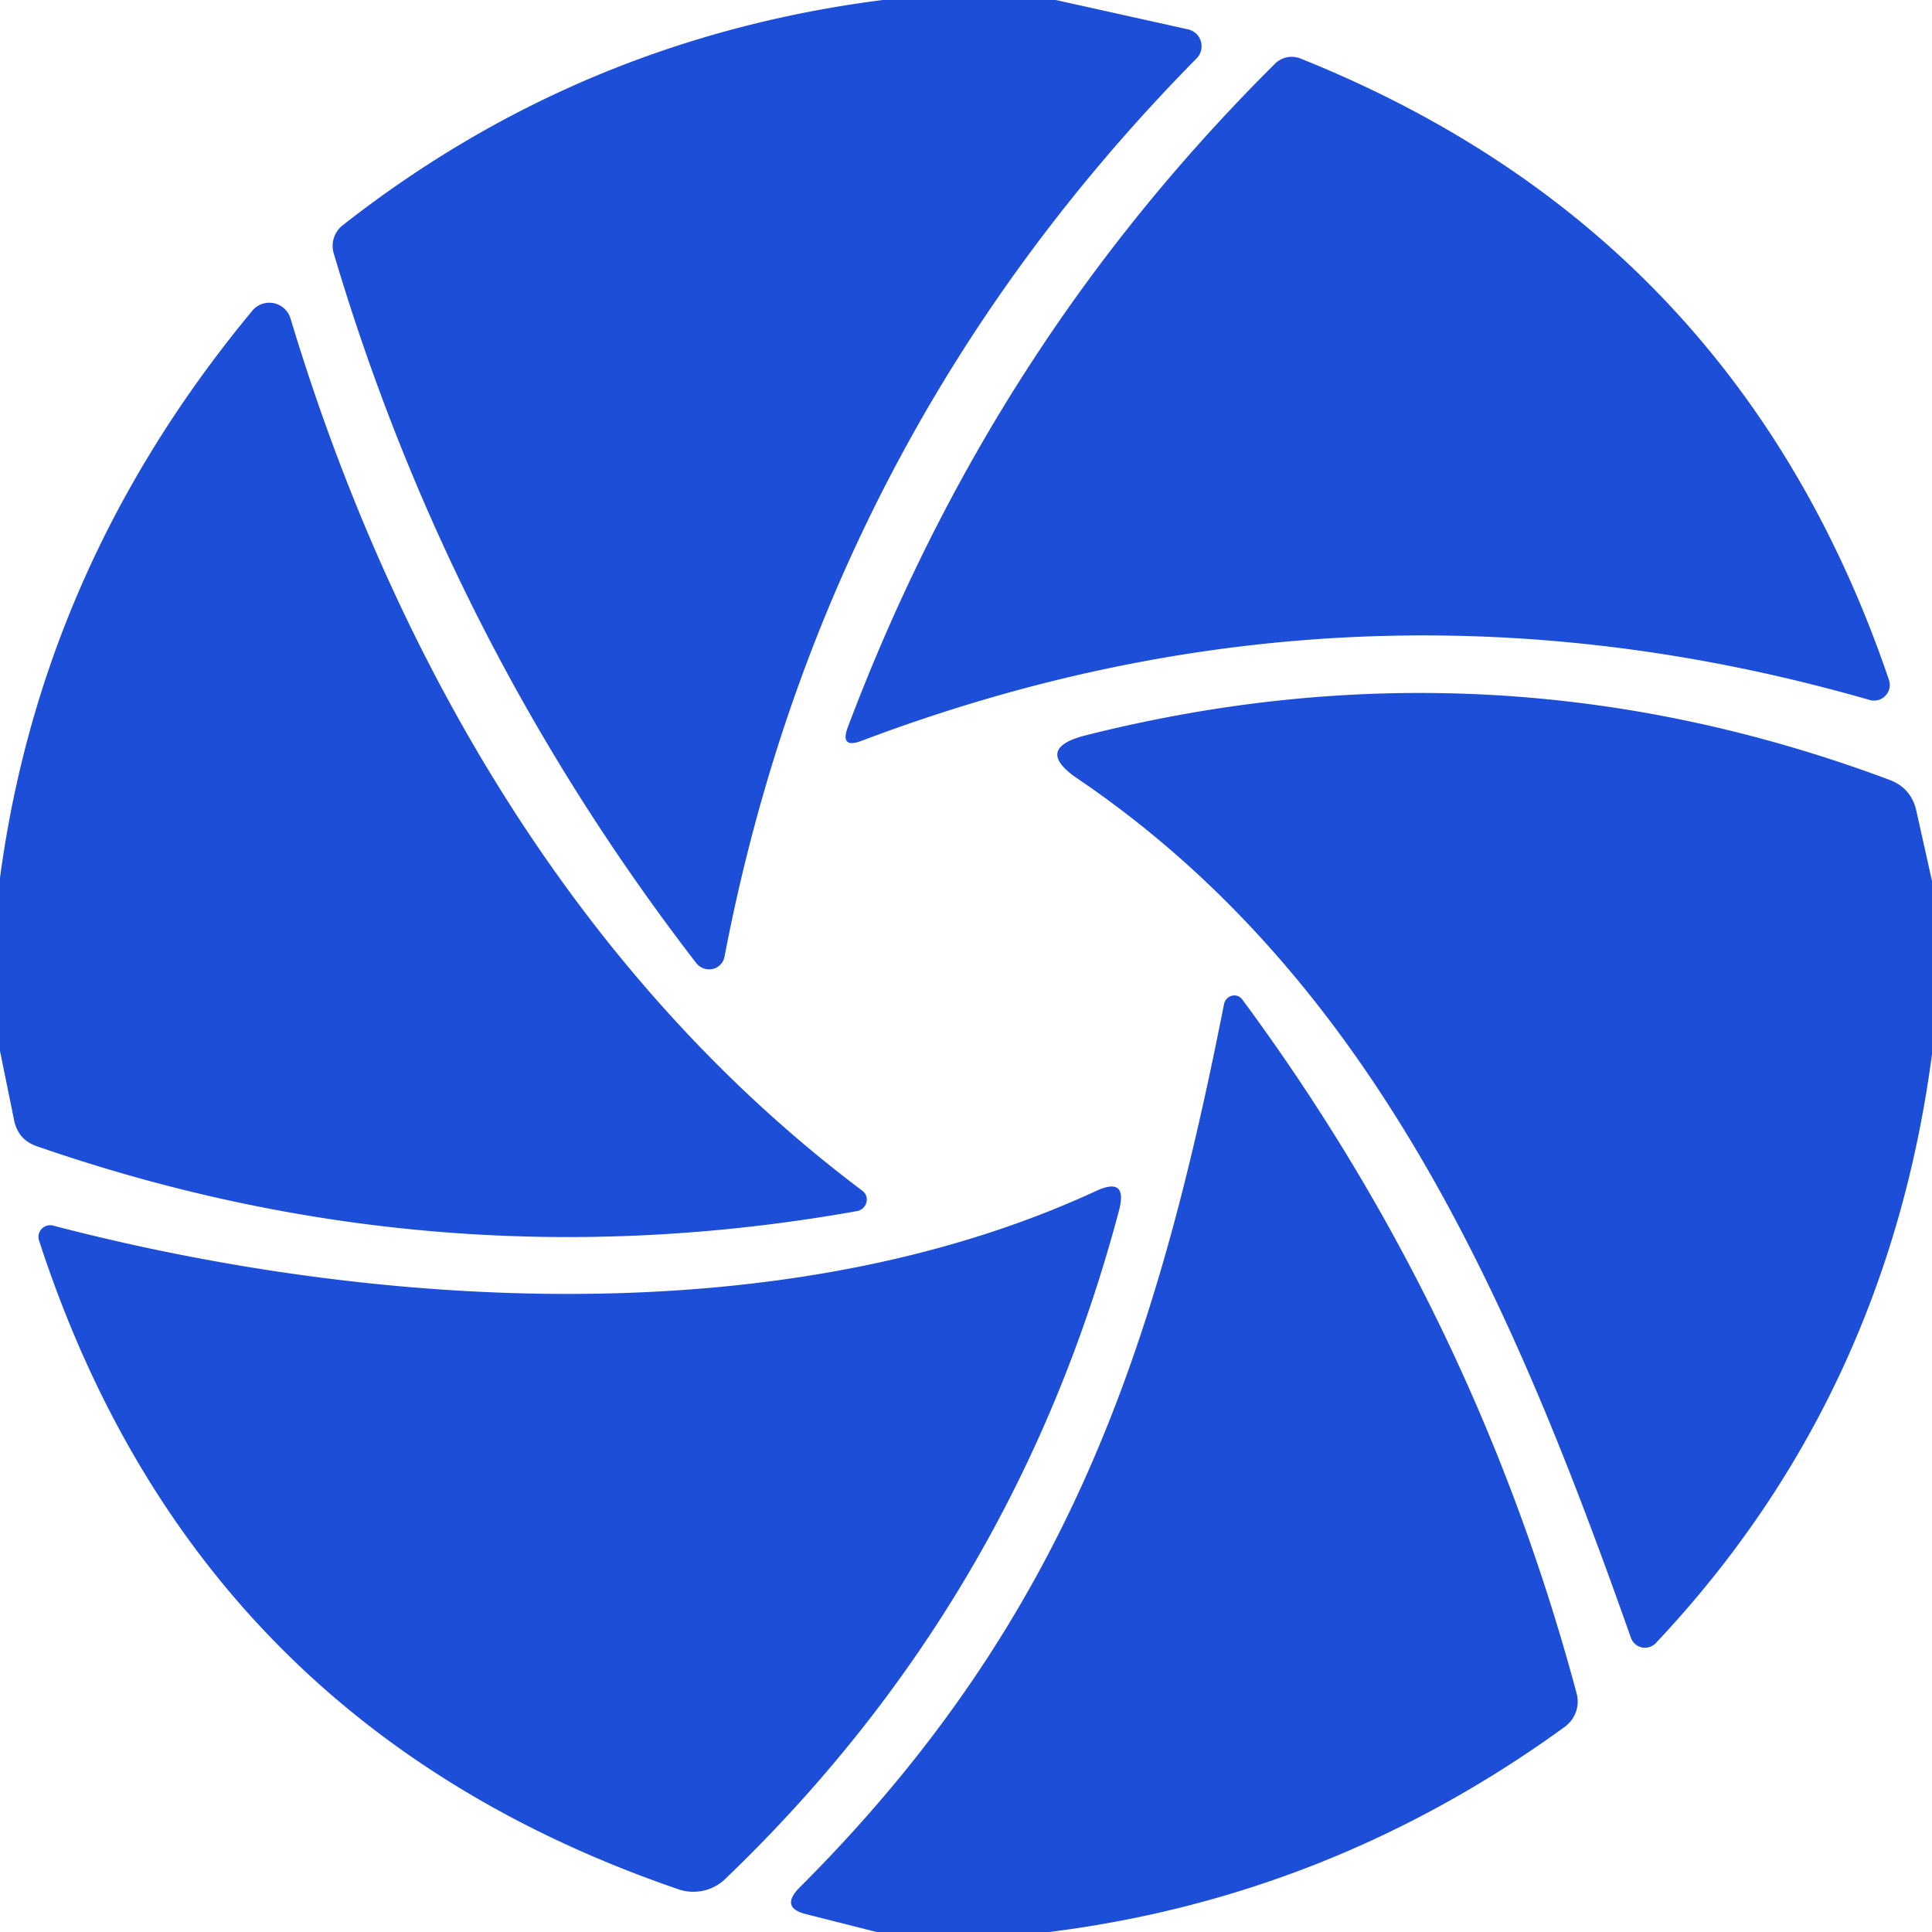 <?xml version="1.0" encoding="UTF-8" standalone="no"?>
<!DOCTYPE svg PUBLIC "-//W3C//DTD SVG 1.1//EN" "http://www.w3.org/Graphics/SVG/1.1/DTD/svg11.dtd">
<svg xmlns="http://www.w3.org/2000/svg" version="1.1" viewBox="0.00 0.00 48.00 48.00">
<path fill="#1d4ed8" d="
  M 21.93 0.00
  L 26.23 0.00
  L 29.52 0.73
  A 0.43 0.43 0.0 0 1 29.73 1.45
  Q 20.48 10.83 18.00 23.77
  A 0.40 0.39 32.0 0 1 17.30 23.93
  Q 11.16 15.97 8.29 6.29
  A 0.65 0.65 0.0 0 1 8.51 5.60
  Q 14.42 0.96 21.93 0.00
  Z"
/>
<path fill="#1d4ed8" d="
  M 21.07 18.05
  C 23.46 11.73 26.92 6.31 31.69 1.57
  A 0.59 0.59 0.0 0 1 32.30 1.45
  Q 43.16 5.80 46.93 16.89
  A 0.39 0.39 0.0 0 1 46.45 17.39
  Q 33.75 13.74 21.42 18.40
  Q 20.85 18.62 21.07 18.05
  Z"
/>
<path fill="#1d4ed8" d="
  M 0.00 26.11
  L 0.00 21.81
  Q 1.04 14.03 6.26 7.73
  A 0.55 0.55 0.0 0 1 7.22 7.92
  C 9.75 16.31 14.32 24.24 21.42 29.58
  A 0.29 0.28 -31.4 0 1 21.29 30.09
  Q 10.91 31.94 0.92 28.48
  Q 0.45 28.32 0.35 27.83
  L 0.00 26.11
  Z"
/>
<path fill="#1d4ed8" d="
  M 48.00 21.89
  L 48.00 26.19
  Q 46.87 34.74 41.14 40.82
  A 0.37 0.37 0.0 0 1 40.52 40.69
  C 37.60 32.43 34.16 24.36 26.78 19.35
  Q 25.67 18.60 26.97 18.27
  Q 37.13 15.71 46.93 19.37
  Q 47.48 19.57 47.61 20.14
  L 48.00 21.89
  Z"
/>
<path fill="#1d4ed8" d="
  M 26.07 48.00
  L 21.78 48.00
  L 20.04 47.56
  Q 19.37 47.40 19.86 46.90
  C 26.53 40.24 28.73 33.46 30.41 24.95
  A 0.26 0.25 -57.6 0 1 30.87 24.84
  Q 36.65 32.66 39.17 42.07
  A 0.78 0.77 -26.2 0 1 38.88 42.90
  Q 33.07 47.12 26.07 48.00
  Z"
/>
<path fill="#1d4ed8" d="
  M 27.80 30.08
  Q 25.23 39.77 18.01 46.69
  A 1.14 1.14 0.0 0 1 16.86 46.94
  Q 4.88 42.84 0.97 30.82
  A 0.29 0.29 0.0 0 1 1.32 30.45
  C 9.37 32.55 19.52 33.16 27.23 29.59
  Q 28.03 29.22 27.80 30.08
  Z"
/>
</svg>
